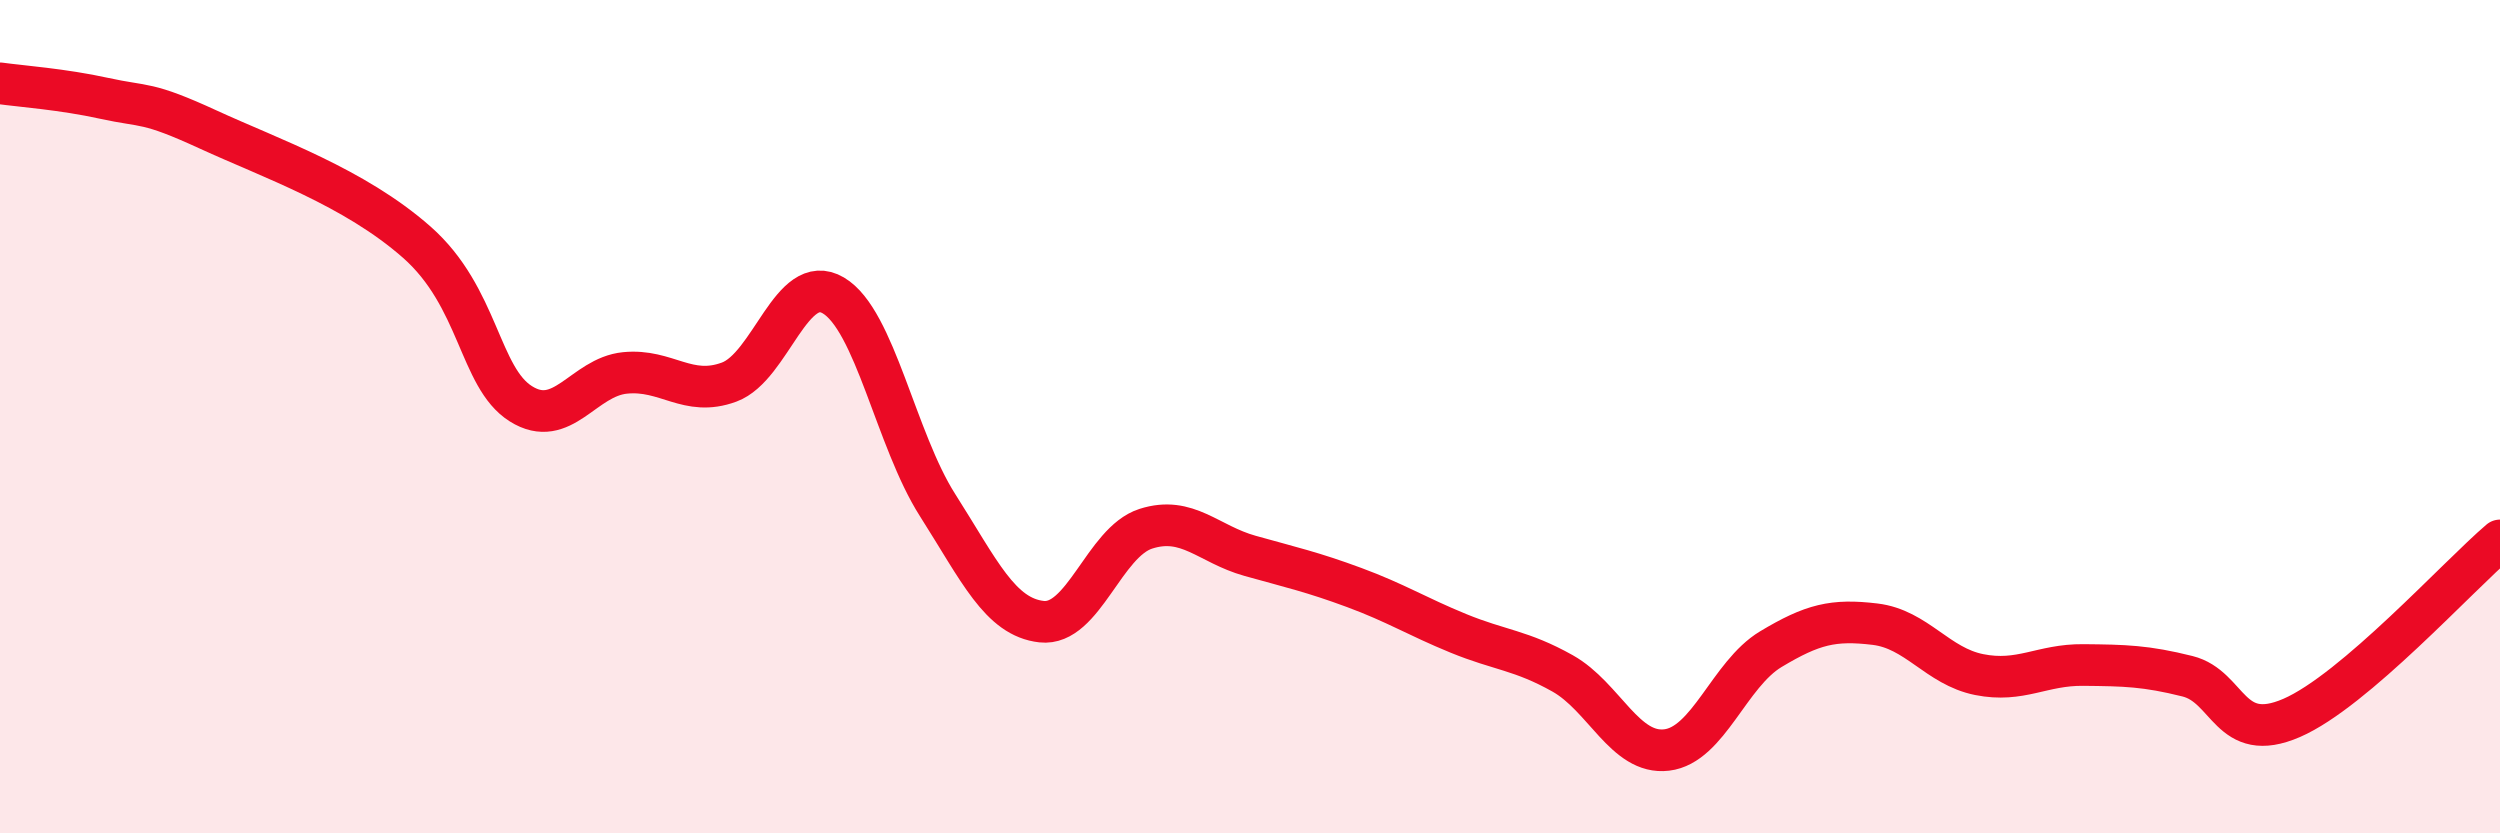 
    <svg width="60" height="20" viewBox="0 0 60 20" xmlns="http://www.w3.org/2000/svg">
      <path
        d="M 0,2 C 0.5,2.07 1.5,2.14 2.5,2.36 C 3.5,2.58 3.5,2.42 5,3.11 C 6.5,3.8 8.5,4.49 10,5.81 C 11.5,7.13 11.5,9.06 12.5,9.69 C 13.5,10.32 14,9.05 15,8.95 C 16,8.85 16.5,9.54 17.5,9.17 C 18.5,8.8 19,6.5 20,7.09 C 21,7.68 21.5,10.55 22.5,12.12 C 23.5,13.69 24,14.81 25,14.92 C 26,15.03 26.5,13.01 27.5,12.69 C 28.5,12.37 29,13.06 30,13.34 C 31,13.62 31.5,13.73 32.5,14.1 C 33.5,14.47 34,14.79 35,15.2 C 36,15.61 36.5,15.6 37.5,16.16 C 38.5,16.72 39,18.12 40,18 C 41,17.88 41.5,16.18 42.5,15.58 C 43.5,14.98 44,14.86 45,14.98 C 46,15.1 46.5,15.99 47.5,16.19 C 48.5,16.39 49,15.95 50,15.96 C 51,15.97 51.5,15.98 52.5,16.23 C 53.5,16.48 53.5,17.88 55,17.23 C 56.5,16.58 59,13.82 60,12.97L60 20L0 20Z"
        fill="#EB0A25"
        opacity="0.1"
        stroke-linecap="round"
        stroke-linejoin="round"
      />
      <path
        d="M 0,2 C 0.5,2.07 1.5,2.14 2.5,2.36 C 3.5,2.58 3.5,2.42 5,3.11 C 6.5,3.8 8.5,4.49 10,5.81 C 11.5,7.13 11.5,9.06 12.5,9.69 C 13.5,10.32 14,9.05 15,8.95 C 16,8.85 16.5,9.54 17.5,9.17 C 18.5,8.8 19,6.5 20,7.09 C 21,7.68 21.5,10.55 22.5,12.12 C 23.5,13.69 24,14.81 25,14.92 C 26,15.03 26.5,13.01 27.5,12.69 C 28.5,12.37 29,13.06 30,13.34 C 31,13.62 31.5,13.73 32.5,14.1 C 33.5,14.47 34,14.79 35,15.2 C 36,15.61 36.5,15.6 37.5,16.16 C 38.5,16.72 39,18.12 40,18 C 41,17.88 41.5,16.18 42.5,15.58 C 43.5,14.98 44,14.86 45,14.98 C 46,15.1 46.5,15.99 47.5,16.19 C 48.5,16.39 49,15.95 50,15.96 C 51,15.97 51.5,15.98 52.5,16.23 C 53.5,16.48 53.5,17.88 55,17.23 C 56.5,16.58 59,13.82 60,12.97"
        stroke="#EB0A25"
        stroke-width="1"
        fill="none"
        stroke-linecap="round"
        stroke-linejoin="round"
      />
    </svg>
  